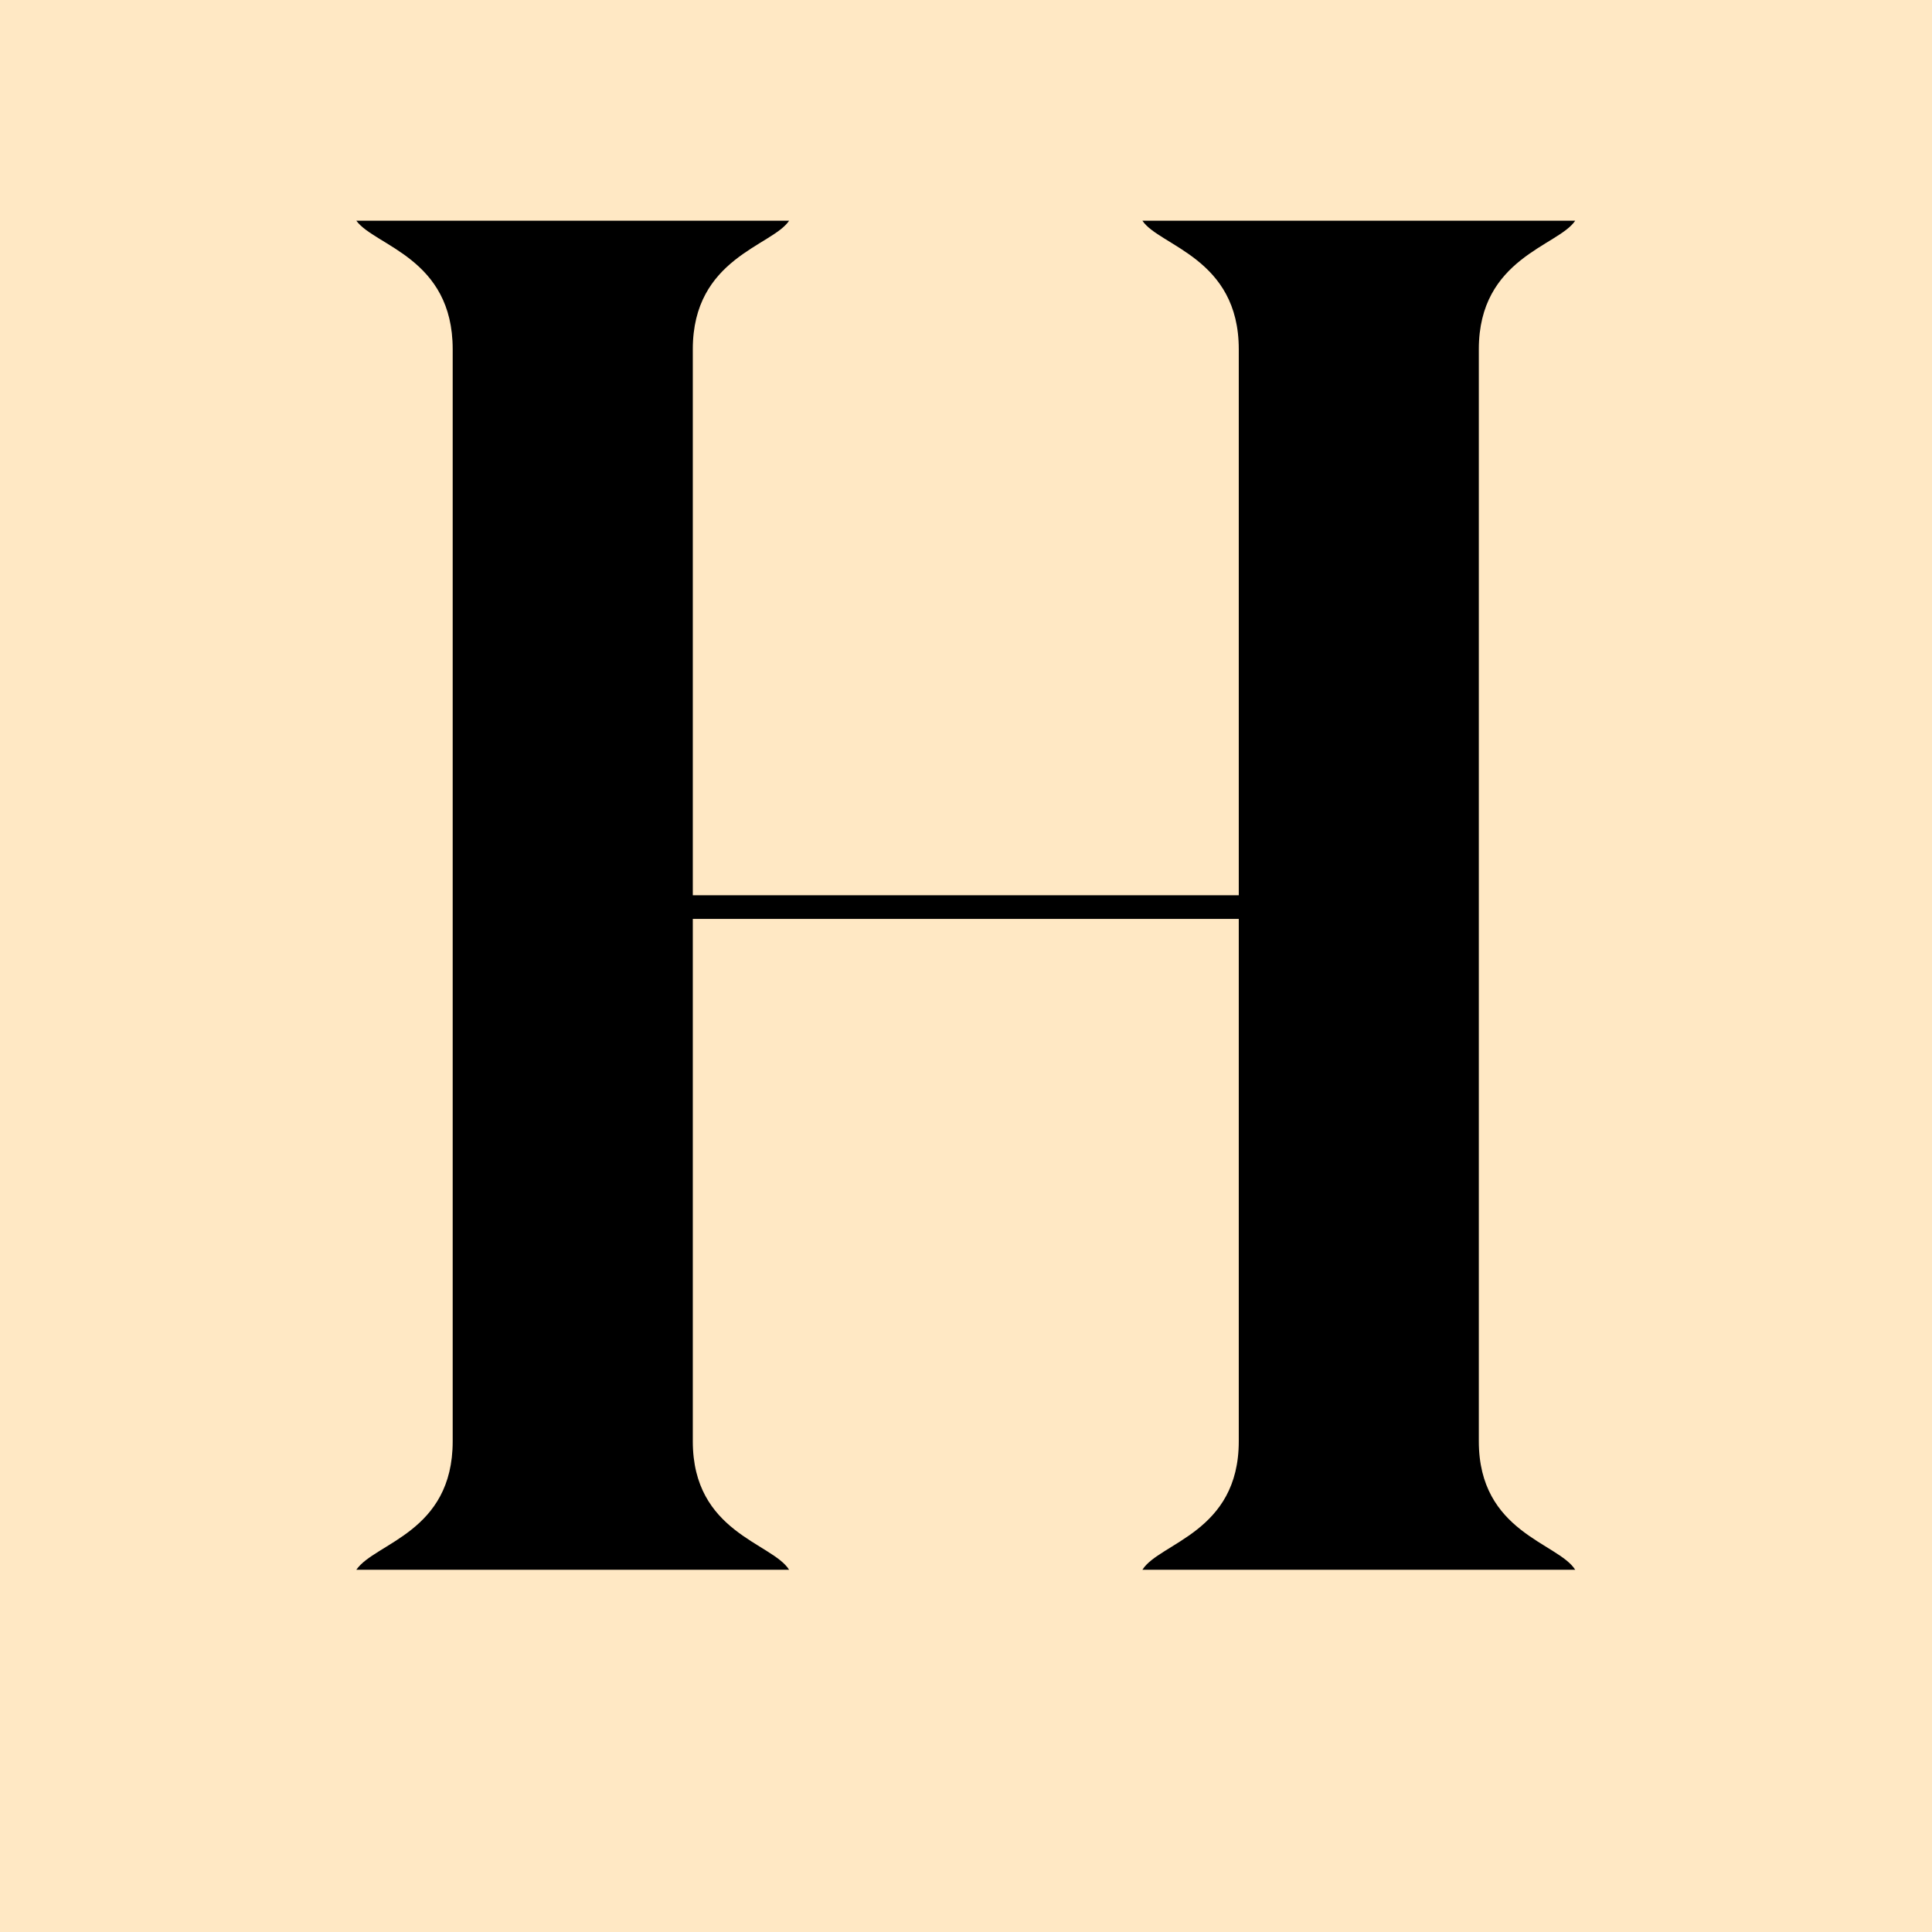 <svg width="32" height="32" viewBox="0 0 32 32" fill="none" xmlns="http://www.w3.org/2000/svg">
<rect x="0" y="0" width="32" height="32" fill="#808080" stroke="none"/>
<g clip-path="url(#clip0_3083_4727)">
<rect width="32" height="32" fill="#FFE8C4"/>
<path d="M26.09 3.656C25.811 4.076 24.494 4.272 24.494 5.784V23.872C24.494 25.384 25.811 25.552 26.09 26H18.922C19.203 25.552 20.518 25.384 20.518 23.872V15.22H11.475V23.872C11.475 25.384 12.79 25.552 13.07 26H5.902C6.21 25.552 7.498 25.384 7.498 23.872V5.784C7.498 4.272 6.21 4.076 5.902 3.656H13.07C12.79 4.076 11.475 4.272 11.475 5.784V14.828H20.518V5.784C20.518 4.272 19.203 4.076 18.922 3.656H26.09Z" fill="black"/>
</g>
<defs>
<clipPath id="clip0_3083_4727">
<rect width="32" height="32" fill="white"/>
</clipPath>
</defs>
</svg>

